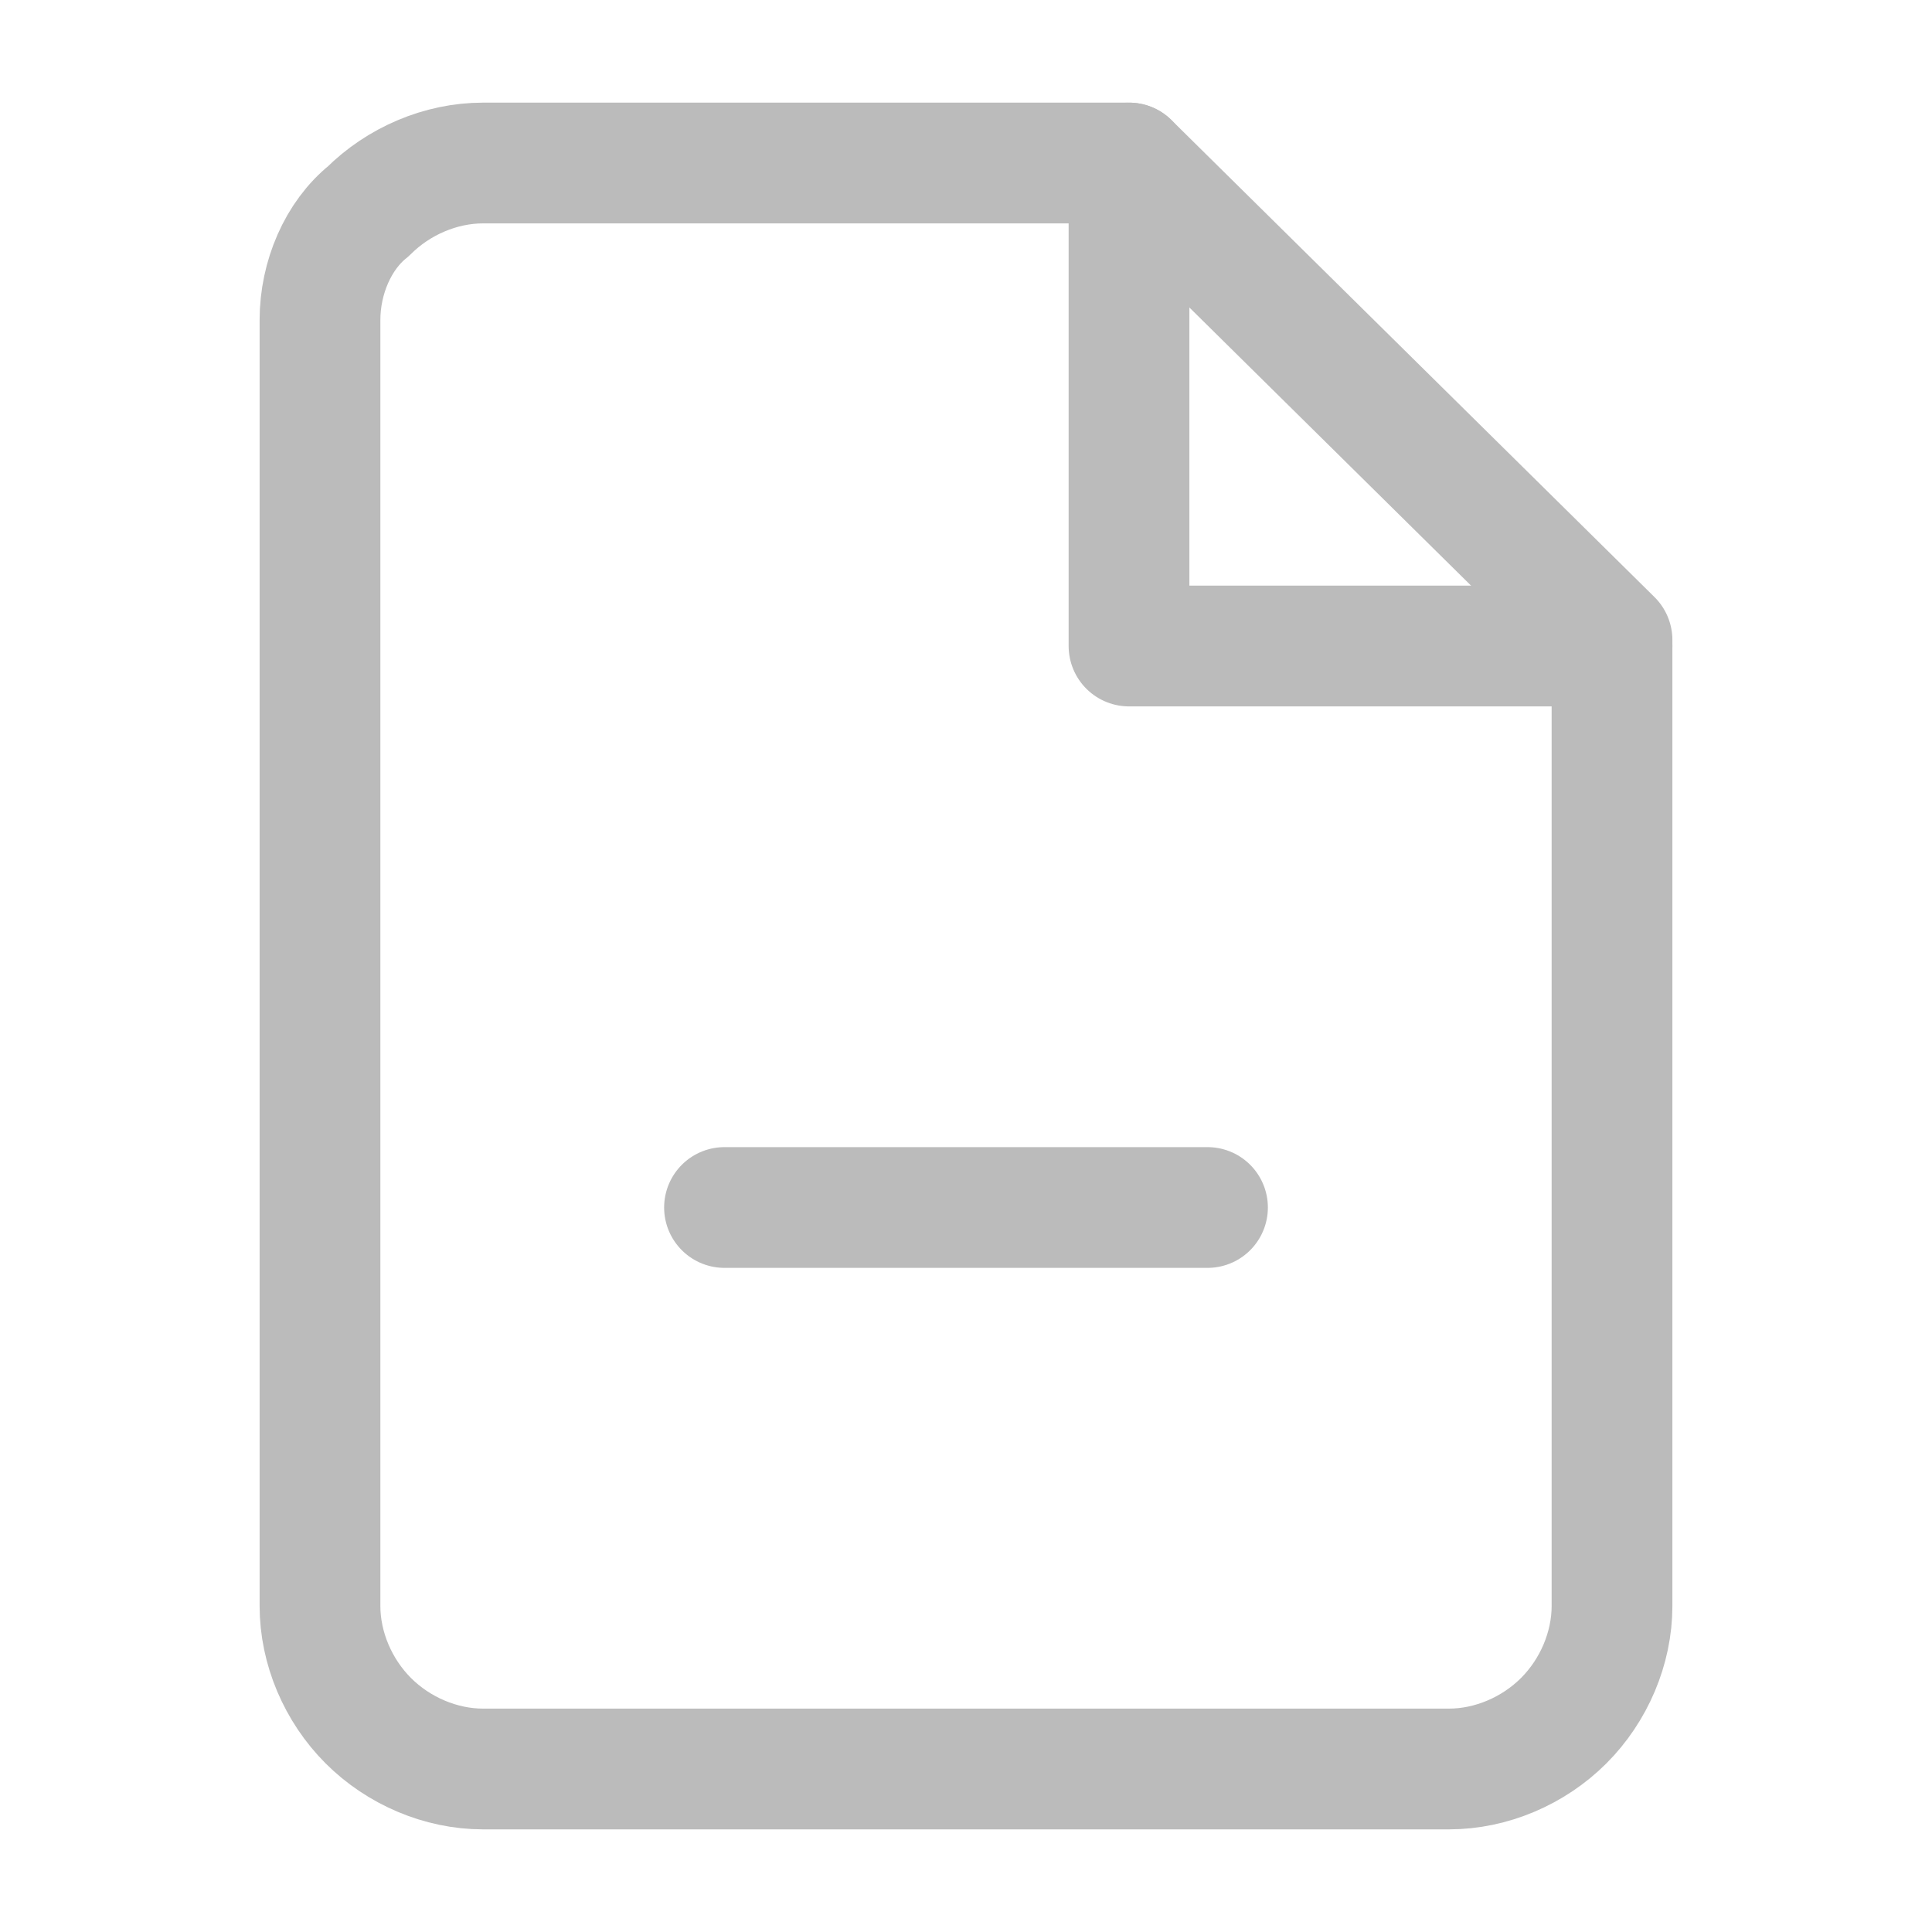 <?xml version="1.0" encoding="utf-8"?>
<!-- Generator: Adobe Illustrator 28.1.0, SVG Export Plug-In . SVG Version: 6.00 Build 0)  -->
<svg version="1.1" id="Layer_1" xmlns="http://www.w3.org/2000/svg" xmlns:xlink="http://www.w3.org/1999/xlink" x="0px" y="0px"
	 viewBox="0 0 32 32" style="enable-background:new 0 0 32 32;" xml:space="preserve">
<style type="text/css">
	.st0{fill:none;stroke:#BBBBBB;stroke-width:2;stroke-linecap:round;stroke-linejoin:round;}
</style>
<path class="st0" d="M18.7,2.7H8c-0.7,0-1.4,0.3-1.9,0.8C5.6,3.9,5.3,4.6,5.3,5.3v21.3c0,0.7,0.3,1.4,0.8,1.9
	c0.5,0.5,1.2,0.8,1.9,0.8h16c0.7,0,1.4-0.3,1.9-0.8c0.5-0.5,0.8-1.2,0.8-1.9v-16L18.7,2.7z"/>
<path class="st0" d="M18.7,2.7v8h8"/>
<path class="st0" d="M12,20h8"/>
</svg>
